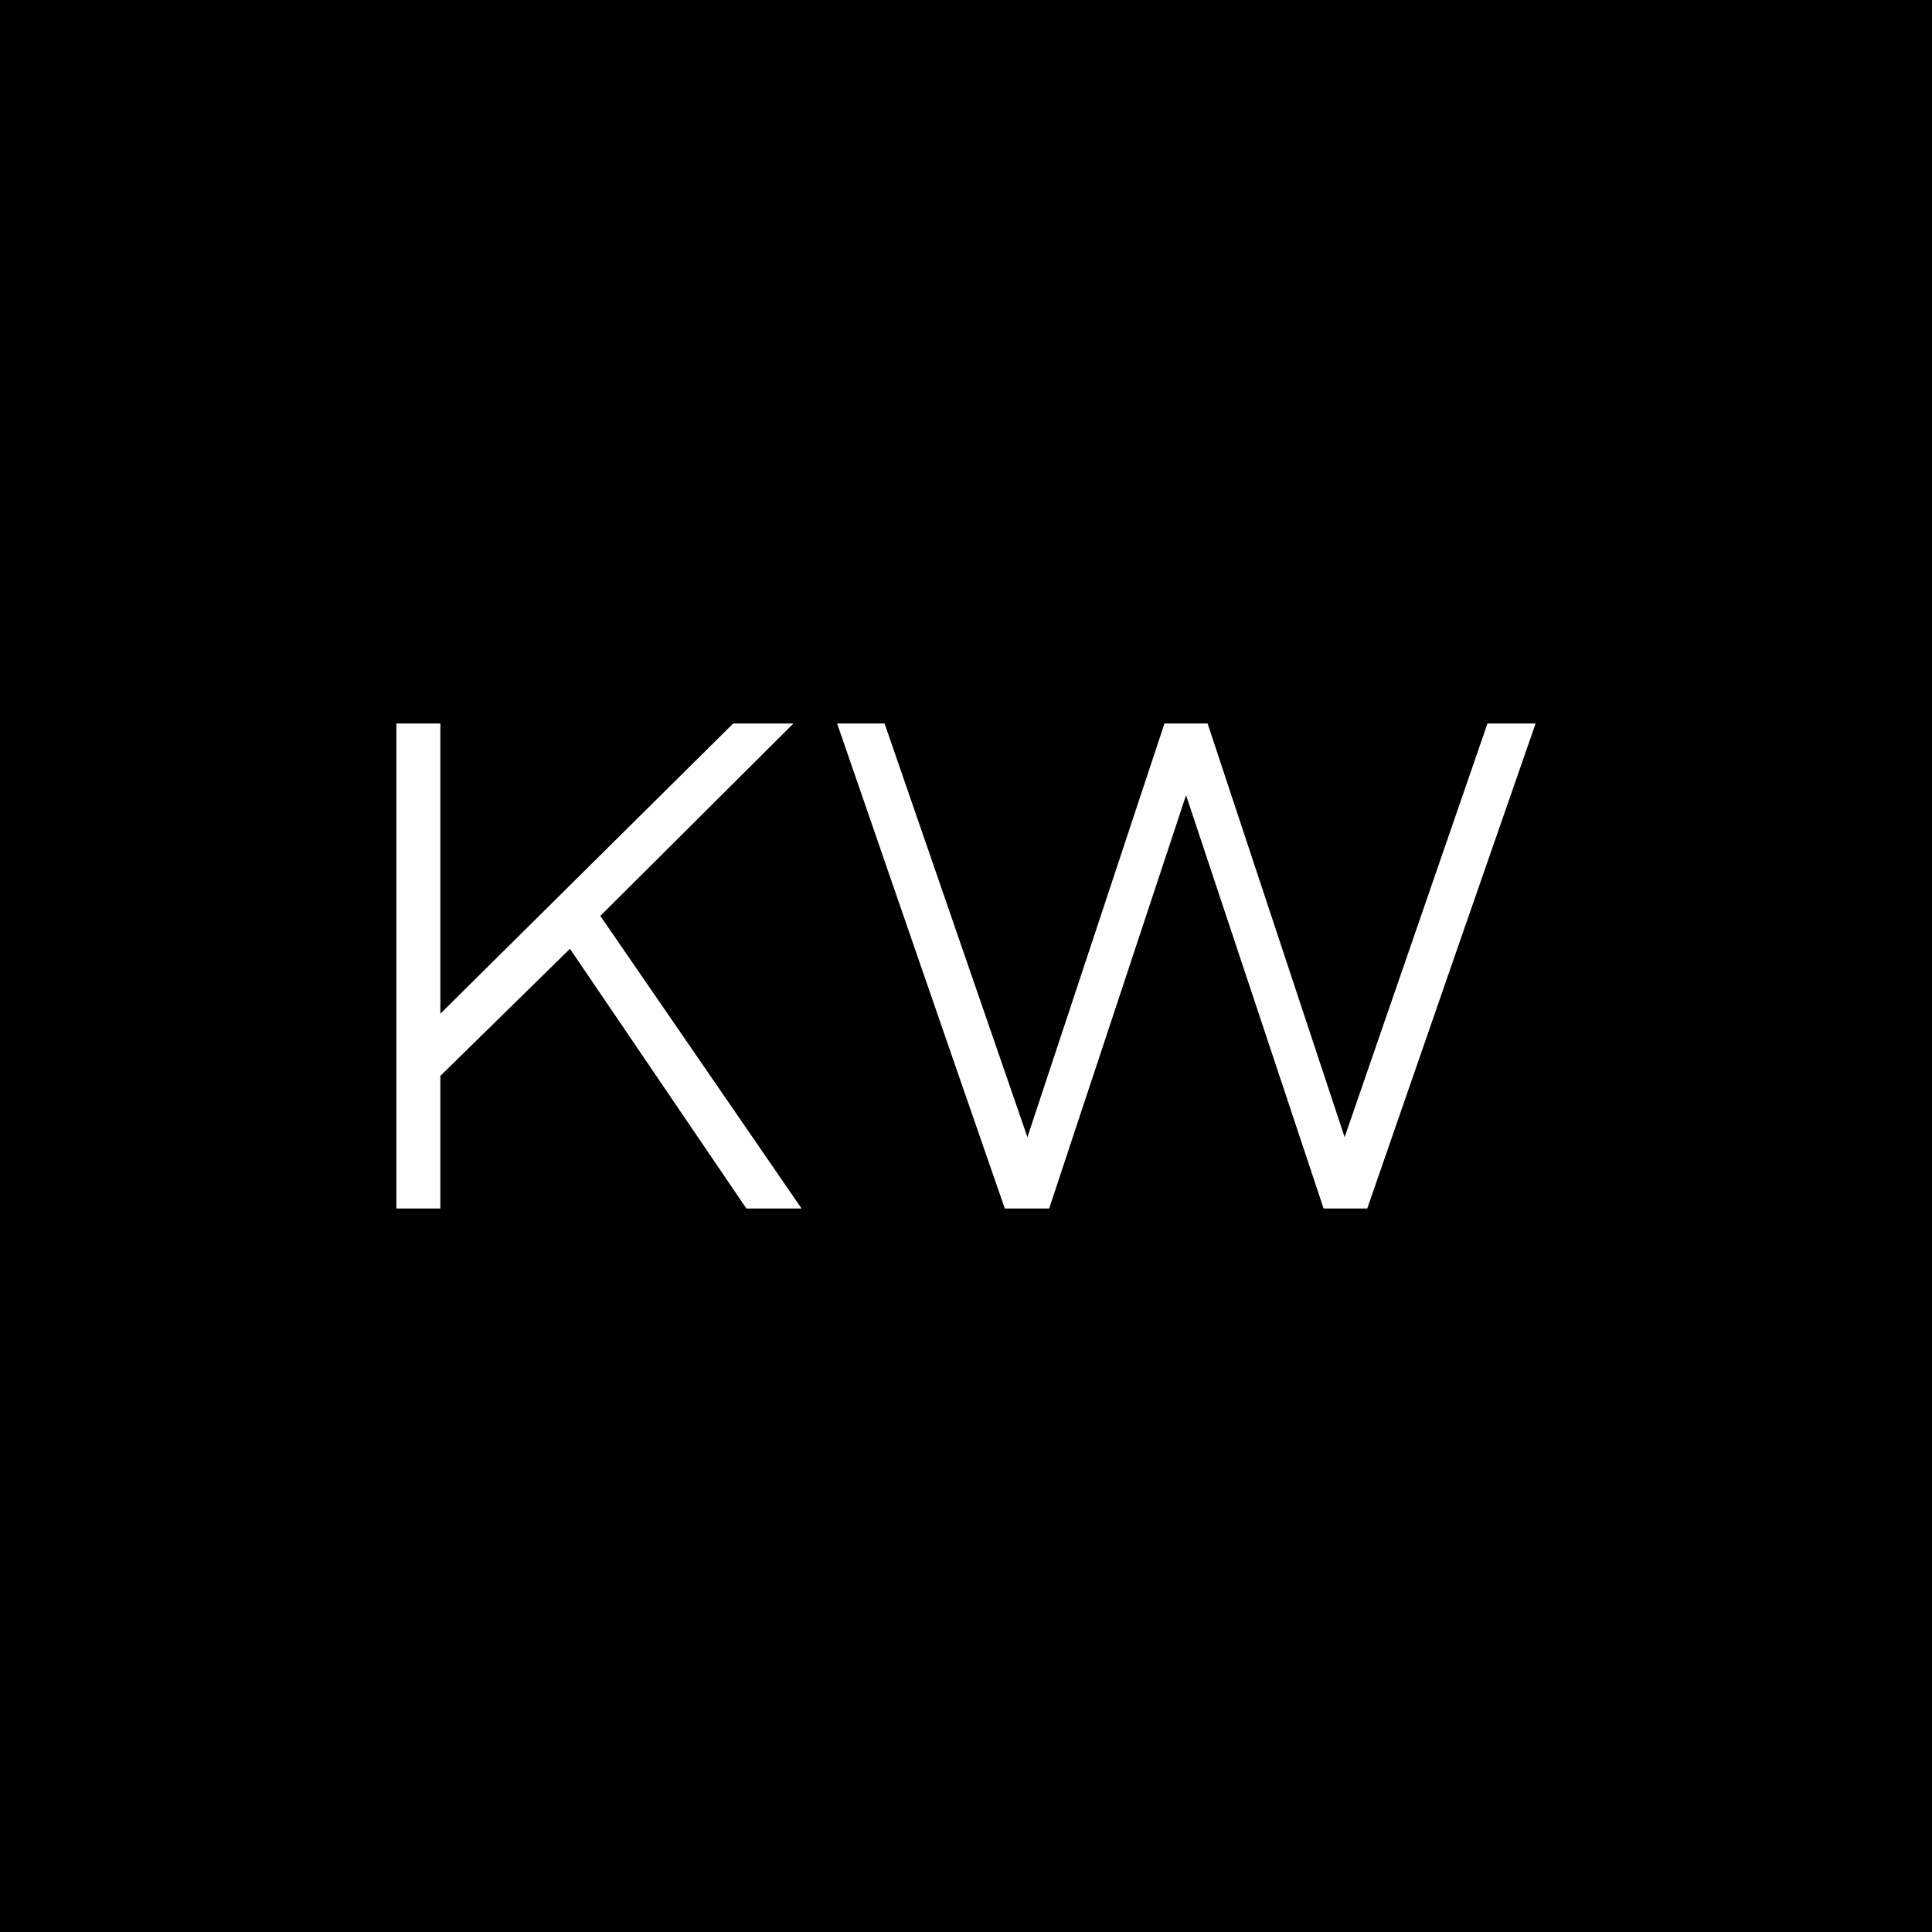 <?xml version="1.0" encoding="UTF-8"?>
<!DOCTYPE svg PUBLIC "-//W3C//DTD SVG 1.1//EN" "http://www.w3.org/Graphics/SVG/1.1/DTD/svg11.dtd">
<!-- Creator: CorelDRAW 2021 (64-Bit) -->
<svg xmlns="http://www.w3.org/2000/svg" xml:space="preserve" width="300mm" height="300mm" version="1.1" style="shape-rendering:geometricPrecision; text-rendering:geometricPrecision; image-rendering:optimizeQuality; fill-rule:evenodd; clip-rule:evenodd"
viewBox="0 0 13730.11 13730.11"
 xmlns:xlink="http://www.w3.org/1999/xlink"
 xmlns:xodm="http://www.corel.com/coreldraw/odm/2003">
 <defs>
  <style type="text/css">
   <![CDATA[
    .fil1 {fill:#FEFEFE}
    .fil0 {fill:black}
   ]]>
  </style>
 </defs>
 <g id="Warstwa_x0020_1">
  <polygon class="fil0" points="-0,0 13730.11,0 13730.11,13730.11 -0,13730.11 "/>
  <path class="fil1" d="M5232.3 5141.68l406.41 0 -1372.36 1367.28 1430.22 2079.55 -392.21 0 -1253.91 -1845.54 -920.89 903 0 942.53 -312.48 0 0 -3446.83 312.48 0 0 2062.4 2080.95 -2062.4 21.79 0zm5376.65 0l0 0 304.17 0c-399.57,1148.57 -799.36,2297.37 -1196.57,3446.83l-310.13 0 -977.5 -2937.14 -972.86 2937.14 -315.21 0c-398.83,-1148.35 -795.01,-2297.81 -1191.71,-3446.83l337.29 0 1015.12 2939.79 973.89 -2939.79 306.52 0 973.82 2939.79 1015.19 -2939.79 37.98 0z"/>
 </g>
</svg>
